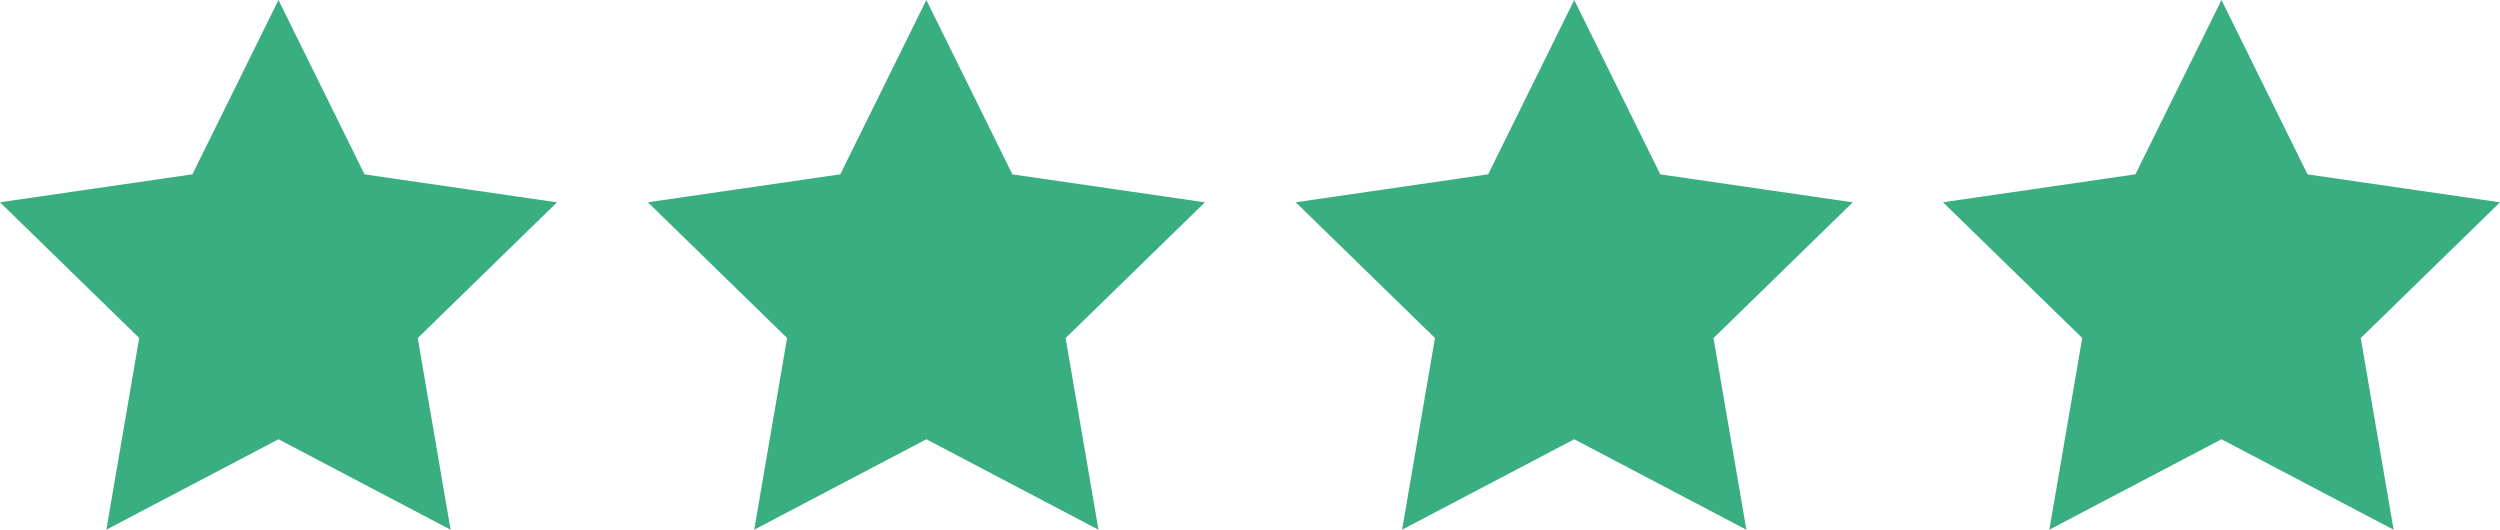 <svg xmlns="http://www.w3.org/2000/svg" width="79.386" height="16.821" viewBox="0 0 79.386 16.821">
  <g id="グループ_1728" data-name="グループ 1728" transform="translate(-435.723 -6322.502)">
    <path id="パス_2425" data-name="パス 2425" d="M41.693,508.281l2.733,5.537,6.111.888-4.422,4.31,1.044,6.086-5.466-2.873L36.227,525.1l1.044-6.086-4.422-4.31,6.111-.888Z" transform="translate(402.873 5814.221)" fill="#39ae80"/>
    <path id="パス_2428" data-name="パス 2428" d="M41.693,508.281l2.733,5.537,6.111.888-4.422,4.31,1.044,6.086-5.466-2.873L36.227,525.1l1.044-6.086-4.422-4.31,6.111-.888Z" transform="translate(423.446 5814.221)" fill="#39ae80"/>
    <path id="パス_2429" data-name="パス 2429" d="M41.693,508.281l2.733,5.537,6.111.888-4.422,4.31,1.044,6.086-5.466-2.873L36.227,525.1l1.044-6.086-4.422-4.31,6.111-.888Z" transform="translate(444.019 5814.221)" fill="#39ae80"/>
    <path id="パス_2430" data-name="パス 2430" d="M41.693,508.281l2.733,5.537,6.111.888-4.422,4.31,1.044,6.086-5.466-2.873L36.227,525.1l1.044-6.086-4.422-4.31,6.111-.888Z" transform="translate(464.572 5814.221)" fill="#39ae80"/>
  </g>
</svg>
